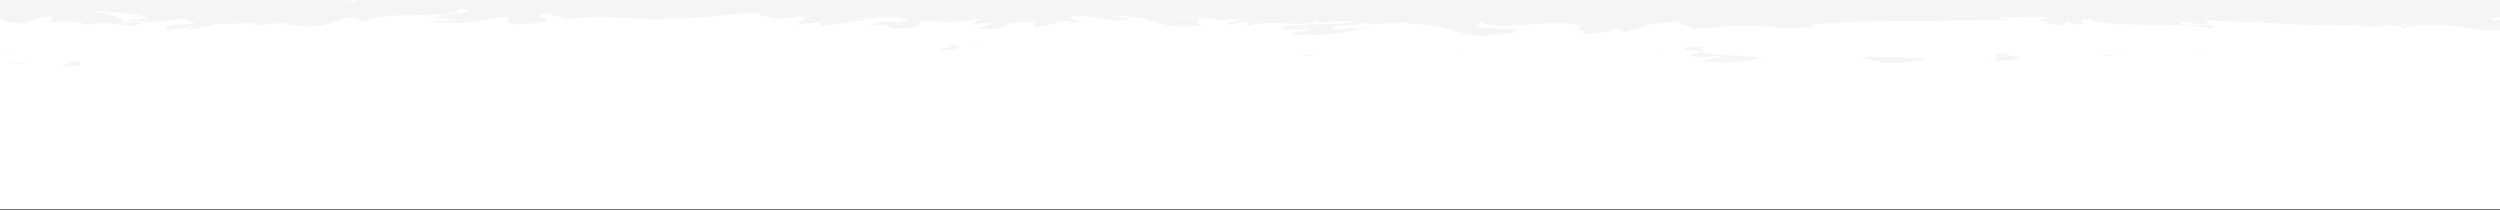 <?xml version="1.0" encoding="UTF-8"?> <svg xmlns="http://www.w3.org/2000/svg" width="1920" height="161" viewBox="0 0 1920 161" fill="none"><rect x="0" y="0" width="1920" height="161" fill="#333333" stroke="none"/> <g clip-path="url(#clip0_208_2)"> <rect width="1920" height="160.5" fill="#F5F5F5"></rect> <path d="M537.7 37.7L545.1 36.9C541.6 37.2 539.3 37.5 537.7 37.7Z" fill="white"></path> <path d="M484.1 37.6L482.8 39C485.3 38.3 486.3 37.7 484.1 37.6Z" fill="white"></path> <path d="M44.8 54.5C43.8 54.2 42.7 53.9 41.6 53.6C39 54.6 36.5 55.6 34.3 56.5C37.5 55.9 41.1 55.2 44.8 54.5Z" fill="white"></path> <path d="M52.4 41.9L66.6 43.8C63.5 43.2 58.9 42.5 52.4 41.9Z" fill="white"></path> <path d="M830.5 34L839.1 30.9C825.6 31 831.5 32.5 830.5 34Z" fill="white"></path> <path d="M516.7 70C521.2 69.4 523.2 68.8 523 68.1C518.3 68.7 515.7 69.3 516.7 70Z" fill="white"></path> <path d="M1892.3 34.8C1893.1 34.9 1894 35 1894.7 35.2C1894.9 34.8 1893.8 34.8 1892.3 34.8Z" fill="white"></path> <path d="M1323.4 43.9C1323.9 44 1324.4 44.1 1324.9 44.2C1331.8 42.9 1328.8 43.1 1323.4 43.9Z" fill="white"></path> <path d="M666 36.7L648.5 34C669.6 29.5 684.9 31 668.5 27.2C666 36.7 600.4 28.3 598 37.8L586.4 35.8C589.7 35.9 590.2 35.3 593.5 35.4C571 30.9 576.8 42.3 547.9 41C537.8 40.3 530.8 38.9 537.6 37.8L515.1 40.2C508.6 40 510.2 38.4 516.7 38.5L482.4 39.3L482.7 39C477.8 40.5 466.7 42.8 461.3 43.8C452.6 42.5 465.7 42.8 463.4 41.6L444.4 43.9C436.7 41.4 452.4 39 465.5 39.4C447.8 29.9 449.8 41.8 411.5 36.3L429.4 35.1C417.8 29.7 403.9 31.7 383.6 28.4C388.4 30.1 424.2 36.8 403.6 39.2C397.8 38.5 390.1 38.2 379 40.1C378.9 36.7 368 37.6 354.5 37.8L355.4 33.3C340.7 34.6 341.9 36.9 333.3 38.9C316.9 38.5 313.5 35 309.7 32.1C283.5 31.4 327.8 37.6 296.8 38.5C275 36.8 259.7 38.7 233.7 41.4C218.4 39.9 236.4 38.7 230.9 37.4L217.4 41C214.1 40.9 215.2 39.8 215.7 39.3C204.3 40.7 214.8 43.8 196.9 45C192.1 49.9 160.1 37.9 138 43.5C132.5 42.2 140.6 40.8 139 39C108.6 42.7 112.9 41.7 88 46.7L66.7 43.8C82.3 47.1 62.4 51.1 44.9 54.4C50.4 56 55.2 57.4 58.4 58.1L30.5 60.5C27.1 59.8 29.9 58.2 34.5 56.4C32.6 56.8 30.8 57.1 29.4 57.5C19.4 55.9 24.6 53.3 31.7 50.8C35.1 51.7 38.5 52.6 41.8 53.5C48.7 50.8 55.1 47.7 53.7 45.1C51.9 45.6 48.4 46.1 44.6 46.3C46.4 45.6 47.6 44.9 46.7 44.5C45.8 44 42.8 45 38.3 46.2L31.9 41.2L30.4 43.2L-6.1 40.1C-32.2 45.2 -54.9 52.6 -96.4 54.7C-86.1 51 -94.2 48.7 -93.6 44.4C-82.3 49 -61.5 42.4 -40 43.3C-51.2 42.8 -48.8 40.8 -45.9 40L-84.2 44.2C-83.3 40.7 -92.3 41.6 -102.4 40.1C-94.8 47.1 -131 44.8 -146.6 47C-147.6 44.6 -143.8 42.2 -124.8 42.8C-145.8 37.6 -151.9 51.1 -172.5 46.6C-167.9 46.5 -165.3 46.9 -163.5 45.7C-174.3 47.8 -200.9 46.2 -194.6 44.1L-190 44C-220.8 43.2 -283.9 44.1 -288.5 50.1C-288.8 49.3 -284.5 42.9 -282.6 41.7L-337.6 61.8C-332.8 56.7 -351.4 44.5 -325.8 41.6C-333.1 40.9 -342.2 40 -357.7 41.9C-352.7 42.6 -345.2 49.3 -352 49.8C-370.8 44.1 -365.1 46.8 -388.2 42C-380.7 43.1 -389 51.1 -400.9 50.9C-399 49.7 -401.9 43 -397.6 42.1L-427.1 50C-419.7 48.6 -425.8 43.3 -432.4 41.1C-429.3 42.6 -457.9 41 -465.8 41.8L-453.3 43.6C-486.7 42.5 -486.2 54.7 -519.3 54.4C-515.3 52.8 -509.4 44.4 -526.3 43.4C-534 47.4 -560.4 62.8 -589.7 66L-595.3 63.7L-617.8 66.4C-603.8 60.3 -564.6 47.5 -543.2 42.5C-555.7 40.7 -546.7 39.8 -565.4 40C-572 37.9 -555.2 36.7 -549.7 36.6L-593.2 35.3C-591.3 40 -626.5 40.1 -624.8 44L-577.5 39C-575.6 43.7 -604.8 52.4 -635.6 51.6C-643.4 49.7 -629.7 43.2 -630.4 41.6C-634.4 43.2 -659.7 44.7 -662.5 43.6L-649.4 41.1C-666.6 39.4 -677.4 47.4 -698 42.9C-705.1 42.6 -719.3 36.9 -720.5 39.7C-708.9 45.1 -706.6 61.7 -714.3 65.7C-716.8 65.3 -751.7 60.6 -759.8 58C-771.5 53.8 -742.2 47.9 -752.2 44.3C-752.6 45.6 -759.1 47.2 -761.8 47.7C-769.3 46.6 -758.7 43.7 -775 44.3C-777.7 49.1 -808 44 -782.7 48.3C-798.6 49.7 -799.6 47.3 -818.3 47.6C-812.4 50.7 -835 58.1 -851 59.5C-850.1 58.3 -853.6 56.7 -855.4 56C-888 55.6 -905.5 53.5 -935.8 53.5C-938.6 52.3 -953.3 51 -947 48.9C-951.4 49.8 -955.4 51.4 -964.7 51.5C-982.8 47.4 -943.8 50.8 -957.6 45.9C-958.8 48.7 -981.8 49.8 -995.2 51.5C-991.1 55.8 -964.4 52.3 -951 50.5C-950.9 56.4 -974.2 62.6 -1005.9 65.4C-1031.1 66.9 -1016.8 61.6 -1021.2 62.4C-1068.6 61.4 -1061.6 72.8 -1100.9 68.6C-1116.5 64.9 -1101.6 61.1 -1105.1 58.4C-1084.5 56.9 -1073.5 60.7 -1059.6 60.6L-1076.8 58.8C-1070.3 57.5 -1056.5 56.6 -1049.1 57.6C-1062.2 54.2 -1129.2 57.1 -1165.7 54C-1172.2 55.3 -1183.4 56.6 -1178.1 58.1L-1166.5 57.6C-1155.9 60.6 -1188.3 61.8 -1173.6 63.2C-1189.1 65.4 -1206.5 68.7 -1228.4 67.1L-1232.5 62.8C-1232 64.1 -1218.2 65.3 -1212.1 64C-1221.2 65.9 -1245.6 58.2 -1255.6 63.9L-1240.3 66.8C-1255.9 69 -1275.1 73.6 -1294.5 72.2C-1285.7 76.4 -1290 71.7 -1276.3 76.6C-1288.2 70.4 -1226.8 76.8 -1245.9 70.3C-1231.8 76 -1221.5 72.7 -1203 77.6C-1203.6 76.2 -1209.5 74.9 -1193.3 75.6C-1192.6 75.2 -1190.8 74.7 -1189.7 74.3C-1189.2 74.3 -1189 74.4 -1188.6 74.4C-1188.9 74.3 -1189.2 74.3 -1189.5 74.2C-1188.8 74 -1188.7 73.9 -1189.8 74.1C-1193.7 73.5 -1196.8 72.7 -1198.1 72C-1190 68.7 -1164.2 68.8 -1155.4 67.1C-1145.8 67.8 -1159.4 68.7 -1154.2 70.2L-1141.1 67.7C-1139.8 70.8 -1115.5 72.9 -1138.2 74.8L-1117.7 74.9C-1105.7 76.6 -1089.1 77.3 -1078.9 76C-1069.3 76.7 -1054.5 72.5 -1062.9 75L-1030.8 73L-1030.5 73.8C-998.9 74.1 -965.4 68.5 -929.2 74.1C-918.5 73.3 -907.5 72.3 -889.7 73.2L-886.2 75.9C-872.5 74.9 -845.1 78.6 -839.2 75.7C-824.4 83 -772.8 77.2 -748.8 78.4L-747.9 74.8C-731.3 75 -715.5 73.9 -694.9 72.5L-696.2 69.4C-678.5 66.8 -650.6 71.6 -622.6 71.2C-624.5 72.4 -631.6 72.1 -636.6 71.4C-603.1 78.4 -566 66.1 -535.6 71.2C-528 70 -522.6 70.4 -517.2 71.2C-517.9 71.2 -518.5 71.3 -519.1 71.4C-518.3 71.4 -517.2 71.4 -516 71.4C-512.7 71.9 -509.2 72.6 -505.5 73.1C-508.7 72.3 -511.7 71.7 -514.3 71.4C-508.5 71.3 -499.6 70.9 -490.9 70.1L-487.2 73.5C-486.5 73.5 -485.9 73.5 -485.2 73.4C-476.7 74.6 -478.4 71.8 -482.9 69.3C-478.5 68.7 -474.5 68.1 -471.4 67.2C-464.5 72.6 -448.6 65.3 -439.2 71.1C-433.4 68.3 -395.6 68.9 -391 62.9C-390.7 63.7 -388.1 64 -392.8 64.1C-383.1 64.8 -373.5 65.4 -364.8 63.7L-360.7 68L-339.6 62.2C-326.8 64.8 -321.4 66.3 -334.2 69.6C-303.4 64.5 -309.2 67.6 -283.1 62.6L-284.4 65.4C-275 65.3 -260.1 61.5 -254.5 63.8C-233.6 69 -151 64.4 -97.3 69.2C-107.7 61.1 -72.3 72.8 -70.2 66.5C-67.1 68.4 -59.6 69.5 -68.3 71.2C-40.9 69.3 -27.1 74.2 -8.2 68.8C-5.1 70.7 -14.1 71.6 -11.3 72.8C-9.1 72.4 -2.6 71.1 0.3 72.3C3.1 73.4 -3.7 73.9 -8 74.8C20 74.4 22.8 68.5 24.8 62.9C39 65.5 46.1 65.1 56.3 61.5C61.2 63.3 69.5 65.2 52.1 65.9C61.9 66.2 111.9 68.5 112.9 64C116 65.1 126.6 64.3 129.2 63.8C151.2 64 153.1 64.4 174.7 64L168.7 63.3C177.2 57.9 186.6 62.1 204 61.4L203.5 62C243.4 65.8 220.7 60.1 260 64.5L257.9 61.1C261.6 53.9 292.8 65.3 315.6 62.5L307.4 60.6C319.9 58.1 342.3 70.4 354.8 71.2C357.5 71.8 350.5 72.2 346.7 72.7C379.5 76.9 350.9 68.3 375.4 67.2C379.9 69.6 369.6 73.2 386 73.7C394.2 75.6 433.7 65.9 456.1 70.4C451.2 68.6 446.2 66.8 457.6 65.4C475 64.7 504.6 72.2 520.3 66.4C522.5 66.9 523.3 67.4 523.4 67.8C536.7 66.3 566.6 65.3 574.6 62.1C586.9 73.7 657.2 56.3 656.9 67L697.8 66.4L696.7 67.5C722.8 68.2 732.1 65.6 741.3 63C747.3 63.7 742.9 64.7 742.4 65.3C780.6 67.4 784.4 66.9 816.4 61.6L819.7 65.1C828.4 63.1 874.9 70.5 912.4 66.3C912 66.7 911.3 67.4 908.3 67.9C950.4 63.8 1009.2 77.4 1024.6 64.7L1052.4 61.5C1016.4 60.6 1057.7 56 1042.9 53.9C1057 53.1 1079.5 57.7 1062.1 58.3L1059 58C1052.6 64.6 1103.7 60.3 1102.7 64.7C1173.5 64.3 1242.5 67.8 1308.8 68L1301.2 62.9L1324.3 63.2C1330.4 64.4 1332.5 67.2 1316 67C1324.7 69.9 1343.7 64.5 1344.1 63.4C1376.4 65.4 1331.5 69.4 1341.4 69.5L1354.9 69.1L1351.9 68.5C1362.8 66.4 1363.8 64.2 1383.6 64.4C1396.2 65.4 1390 67.5 1395 67.7C1395 68.1 1396.6 68.2 1402.6 67.8L1431.7 68.2L1420 64.2C1432.9 62.2 1447.4 64.4 1433.9 59.8C1453.6 66.8 1542.6 62.2 1554.7 64.3C1572.8 61.3 1590.6 61.3 1612.8 61.7C1607.3 60.9 1604 56.3 1623.1 56.9C1616.1 66.3 1658 60.9 1673.5 67.6C1659.7 63.1 1727.7 66.4 1706.1 60.1C1722 60.8 1707.1 63.6 1719.2 65.8C1757.1 62.1 1802.7 68 1849.5 66.7C1850.2 65.5 1842.4 63.6 1852.4 61.7L1877.1 67.8C1886.3 67.2 1885.6 60.7 1902.5 64.9C1900.1 63.9 1896.5 62.3 1902.8 61.9C1994.6 67.7 2090.3 56.7 2183.5 67.8C2170.9 65.4 2179.3 65.2 2188.9 65.1C2182.6 64.5 2189 62.1 2187.8 60.4L2226.8 65C2233.9 60.4 2268.6 64.6 2272.7 60.2L2260.3 61C2276.7 55.7 2237.3 49.4 2239.7 42.7C2221.3 48.7 2191.2 34 2161 42.5C2154.3 41.1 2166.7 40.3 2163.1 38.8C2155.5 41.7 2146.2 42.3 2129.1 41L2131 40.3C2082.9 41.1 2062.3 38.3 2008.2 36.5L2012.2 39.8C2000.6 39.4 1998.1 38.3 1992.7 37.5C1979.4 42.5 2025.3 37.7 2013.2 43.3C1997.8 36.6 1931.3 43.3 1920.9 35.7C1903 35.7 1926.1 39.5 1908.3 39.5L1903.6 37.4L1899.1 40.1C1887.4 39.7 1881.5 37.1 1881 35.3C1883.8 35.5 1889.1 34.8 1892.1 34.6C1876.9 32.2 1849.3 35.5 1844.1 34.7L1861.3 36C1812.6 38 1753 35.4 1705.9 39.7L1709.5 41.3C1673.5 44.3 1680.7 39.6 1641.2 41L1642.6 40.6C1634.7 42.2 1624.1 43 1613.3 42.8C1623.3 41 1594.5 39.3 1607.6 37.2C1568.6 40.4 1588.3 39.7 1562.6 45.5L1556.7 42.9C1547.9 45.3 1547.2 46.5 1527.5 47.2C1543.7 44.9 1514.9 43.3 1533 40.3C1491.6 34.7 1471.6 46.1 1452.6 37.9C1433.6 45.1 1488.4 41.8 1477.8 43.4C1486.7 45.7 1462.1 48.8 1449.1 48.1C1435.9 48 1426.6 38.9 1393.4 39.1C1396.7 39.1 1396.9 38.6 1400.2 38.6C1387.8 36.8 1375.8 41.1 1360.5 38.2C1352 42.6 1340.7 38 1338.2 43.5L1368.7 42.2C1351.4 43.7 1335.2 50.2 1306.7 47.1C1308.9 46 1317.4 44.5 1323.2 43.7C1314.9 42.1 1307.2 44.8 1298.5 43.1C1301 37.5 1335.6 41.8 1354.1 37.6C1345.2 35.3 1319.1 41.7 1328.4 35.7C1315 43.4 1295.6 34.8 1273.1 40.7L1274.6 37.4C1271 37.9 1263.7 39.5 1257.1 39.4L1269 35.1C1250.8 38.8 1233.8 31.9 1216.4 34C1253 33.8 1224.6 38 1240.1 40.4C1194.9 44.9 1214.1 31.8 1163.6 33.4C1170.4 32.9 1189.3 35.4 1178.6 36.9C1169 36.2 1156.3 35 1150.3 33.2C1116.8 33.9 1155.4 36.6 1141.2 38.7C1129.8 34.7 1124.8 40.4 1110.1 41.7L1110 38.3C1071.8 36.2 1099.9 45.4 1065.5 42.8L1080 38.1L1062.1 39.3L1065.8 35.5C1046.3 38.4 1040.2 37.7 1021.1 36.6C1025.5 39 1018.6 42.7 1001.7 42.9C990.2 40.9 1008.2 39.7 984.2 40.2C989.6 38.1 995.5 35.4 1006 38.5C1007.1 37.4 1011.3 36.4 1012.4 35.3C1000 33 981.2 34.8 972.5 34.9C975.8 35 979.8 35.2 981.9 35.7L947.2 40.4C941.7 39.1 946.1 38.1 950.4 37.1C943.4 37.5 938.5 39 928.1 39.3C930.8 36.6 930.1 33.7 944.8 32.4L911.7 35.5C909.5 34.3 894.7 32.2 899 31.2C880.6 29.6 854 36.6 829.7 34.5C828.4 35 825.9 35.5 820.7 35.9C797.8 35.3 777.6 32 750.5 35.8L735.1 30.9C713.9 32.1 755.9 37.1 720.6 39C695.6 40.6 711.3 34.8 702.5 33.5C690.1 36 668.4 41.1 645.4 37.1C653 36.3 658.9 37 666 36.7ZM404.3 39.3C409.4 38.6 419.5 36.4 423.2 38.4C417.4 42.2 412.9 40.4 404.3 39.3ZM6.3 48.1C10.1 47 15.9 47.5 22.5 48.8C17.7 49 12.3 48.9 6.3 48.1ZM-1102.3 73.4C-1102.1 73.3 -1101.9 73.3 -1101.8 73.2C-1090.4 74.5 -1094.4 74 -1102.3 73.4ZM-1125.8 71.9C-1128.2 72.4 -1128 72.8 -1127 73.3C-1125.4 72.4 -1120.1 72.4 -1114.1 72.6C-1115.7 71.8 -1118.8 71.2 -1125.8 71.9ZM1397.6 66.5L1393 65.6C1403.3 64.6 1400.4 65.5 1397.6 66.5Z" fill="white"></path> <path d="M51.4 43.4C52.8 44 53.2 44.6 53.6 45.2C55.6 44.6 55.6 44 51.4 43.4Z" fill="white"></path> <path d="M828.9 34.6C829.2 34.6 829.4 34.6 829.7 34.6C830.1 34.4 830.4 34.2 830.5 34L828.9 34.6Z" fill="white"></path> <path d="M365.3 30.2L364.2 31.3C366.4 32.5 369.7 32.6 376.2 32.7L365.3 30.2Z" fill="white"></path> <path d="M555.3 33.3L552.1 33.2L558.2 37.3L555.3 33.3Z" fill="white"></path> <path d="M714.8 27.8C708.3 27.6 700.6 28.6 694.1 28.4C708.3 27.6 716.6 32.9 714.8 27.8Z" fill="white"></path> <path d="M275.3 0.6C274.3 0.3 273.2 1.2219e-05 272.1 -0.3C269.5 0.7 267 1.7 264.8 2.6C268 2 271.6 1.3 275.3 0.6Z" fill="white"></path> <path d="M747.2 16.2C751.7 15.6 753.7 15 753.5 14.3C748.8 14.8 746.2 15.4 747.2 16.2Z" fill="white"></path> <path d="M350.9 15.8L333.4 13.1C354.5 8.6 369.8 10.1 353.4 6.3C350.9 15.8 285.3 7.4 282.9 16.9L271.3 14.9C274.6 15 275.1 14.4 278.4 14.5C255.9 10 261.7 21.4 232.8 20.1C222.7 19.4 215.7 18 222.5 16.9L200 19.3C193.5 19.1 195.1 17.5 201.6 17.6L167.3 18.4L167.6 18.1C162.7 19.6 151.6 21.9 146.2 22.9C137.5 21.6 150.6 21.9 148.3 20.7L129.3 23C121.6 20.5 137.3 18.1 150.4 18.5C132.7 9 134.7 20.9 96.4 15.4L114.3 14.2C102.7 8.8 88.8 10.8 68.5 7.5C73.3 9.2 109.1 15.9 88.5 18.3C82.7 17.6 75 17.3 63.9 19.2C63.8 15.8 52.9 16.7 39.4 16.9L40.3 12.4C25.6 13.7 26.8 16 18.2 18C1.9 17.7 -1.5 14.2 -5.3 11.3C-31.5 10.6 12.8 16.8 -18.2 17.7C-40 16 -55.3 17.9 -81.3 20.6C-96.6 19.1 -78.6 17.9 -84.1 16.6L-97.6 20.2C-100.9 20.1 -99.8 19 -99.3 18.5C-110.7 19.9 -100.2 23 -118.1 24.2C-122.9 29.1 -154.9 17.1 -177 22.7C-182.5 21.4 -174.4 20 -176 18.2C-206.4 21.9 -202.1 20.9 -227 25.9L-248.3 23C-232.7 26.3 -252.6 30.3 -270.1 33.6C-264.6 35.2 -259.8 36.6 -256.6 37.3L-284.5 39.7C-287.9 39 -285.1 37.4 -280.5 35.6C-282.4 36 -284.2 36.3 -285.6 36.7C-295.6 35.1 -290.4 32.5 -283.3 30C-279.9 30.9 -276.5 31.8 -273.2 32.7C-266.3 30 -259.9 26.9 -261.3 24.3C-263.1 24.8 -266.6 25.3 -270.4 25.5C-268.6 24.8 -267.4 24.1 -268.3 23.7C-269.2 23.2 -272.2 24.2 -276.7 25.4L-283.1 20.4L-284.6 22.4L-321.1 19.3C-347.2 24.4 -369.9 31.8 -411.4 33.9C-401.1 30.2 -409.2 27.9 -408.6 23.6C-397.3 28.2 -376.5 21.6 -355 22.5C-366.2 22 -363.8 20 -360.9 19.2L-399.2 23.4C-398.3 19.9 -407.3 20.8 -417.4 19.3C-409.8 26.3 -446 24 -461.6 26.2C-462.6 23.8 -458.8 21.4 -439.8 22C-460.8 16.8 -466.9 30.3 -487.5 25.8C-482.9 25.7 -480.3 26.1 -478.5 24.9C-489.3 27 -515.9 25.4 -509.6 23.3L-505 23.2C-535.8 22.4 -598.9 23.3 -603.5 29.3C-603.8 28.5 -599.5 22.1 -597.6 20.9L-652.6 41C-647.8 35.9 -666.4 23.7 -640.8 20.8C-648.1 20.1 -657.2 19.2 -672.7 21.1C-667.7 21.8 -660.2 28.5 -667 29C-685.8 23.3 -680.1 26 -703.2 21.2C-695.7 22.3 -704 30.3 -715.9 30.1C-714 28.9 -716.9 22.2 -712.6 21.3L-742.1 29.2C-734.7 27.8 -740.8 22.5 -747.4 20.3C-744.3 21.8 -772.9 20.2 -780.8 21L-768.3 22.8C-801.7 21.7 -801.2 33.9 -834.3 33.6C-830.3 32 -824.4 23.6 -841.3 22.6C-849 26.6 -875.4 42 -904.7 45.2L-910.3 42.9L-932.8 45.6C-918.8 39.5 -879.6 26.7 -858.2 21.7C-870.7 19.9 -861.7 19 -880.4 19.2C-887 17.1 -870.2 15.9 -864.7 15.8L-908.2 14.5C-906.3 19.2 -941.5 19.3 -939.8 23.2L-892.5 18.2C-890.6 22.9 -919.8 31.6 -950.6 30.8C-958.4 28.9 -944.7 22.4 -945.4 20.8C-949.4 22.4 -974.7 23.9 -977.5 22.8L-964.4 20.3C-981.6 18.6 -992.4 26.6 -1013 22.1C-1020.1 21.8 -1034.3 16.1 -1035.5 18.9C-1023.9 24.3 -1021.6 40.9 -1029.3 44.9C-1031.8 44.5 -1066.7 39.8 -1074.8 37.2C-1086.5 33 -1057.2 27.1 -1067.2 23.5C-1067.6 24.8 -1074.1 26.4 -1076.8 26.9C-1084.3 25.8 -1073.7 22.9 -1090 23.5C-1092.7 28.3 -1123 23.2 -1097.7 27.5C-1113.6 28.9 -1114.6 26.5 -1133.3 26.8C-1127.4 29.9 -1150 37.3 -1166 38.7C-1165.1 37.5 -1168.6 35.9 -1170.4 35.2C-1203 34.8 -1220.5 32.7 -1250.8 32.7C-1253.6 31.5 -1268.3 30.2 -1262 28.1C-1266.4 29 -1270.4 30.6 -1279.7 30.7C-1297.8 26.6 -1258.8 30 -1272.6 25.1C-1273.8 27.9 -1296.8 29 -1310.2 30.7C-1306.1 35 -1279.4 31.5 -1266 29.7C-1265.9 35.6 -1289.2 41.8 -1320.9 44.6C-1346.1 46.1 -1331.8 40.8 -1336.2 41.6C-1383.6 40.6 -1376.6 52 -1415.9 47.8C-1431.5 44.1 -1416.6 40.3 -1420.1 37.6C-1399.5 36.1 -1388.5 39.9 -1374.6 39.8L-1391.8 38C-1385.3 36.7 -1371.5 35.8 -1364.1 36.8C-1377.2 33.4 -1444.2 36.3 -1480.7 33.2C-1487.2 34.5 -1498.4 35.8 -1493.1 37.3L-1481.5 36.8C-1470.9 39.8 -1503.3 41 -1488.6 42.4C-1504.1 44.6 -1521.5 47.9 -1543.4 46.3L-1547.5 42C-1547 43.3 -1533.2 44.5 -1527.1 43.2C-1536.2 45.1 -1560.6 37.4 -1570.6 43.1L-1555.3 46C-1570.9 48.2 -1590.1 52.8 -1609.5 51.4C-1600.7 55.6 -1605 50.9 -1591.3 55.8C-1603.2 49.6 -1541.8 56 -1560.9 49.5C-1546.8 55.2 -1536.5 51.9 -1518 56.8C-1518.6 55.4 -1524.5 54.1 -1508.3 54.8C-1507.6 54.4 -1505.8 53.9 -1504.7 53.5C-1504.2 53.5 -1504 53.6 -1503.6 53.6C-1503.9 53.5 -1504.2 53.5 -1504.5 53.4C-1503.8 53.2 -1503.7 53.1 -1504.8 53.3C-1508.7 52.7 -1511.8 51.9 -1513.1 51.2C-1505 47.9 -1479.2 48 -1470.4 46.3C-1460.8 47 -1474.4 47.9 -1469.2 49.4L-1456.1 46.9C-1454.8 50 -1430.5 52.1 -1453.2 54L-1432.7 54.1C-1420.7 55.8 -1404.1 56.5 -1393.9 55.2C-1384.3 55.9 -1369.5 51.7 -1377.9 54.2L-1345.8 52.2L-1345.5 53C-1313.9 53.3 -1280.4 47.7 -1244.2 53.3C-1233.5 52.5 -1222.5 51.5 -1204.7 52.4L-1201.2 55.1C-1187.5 54.1 -1160.1 57.8 -1154.2 54.9C-1139.4 62.2 -1087.8 56.4 -1063.8 57.6L-1062.9 54C-1046.3 54.2 -1030.5 53.1 -1009.9 51.7L-1011.2 48.6C-993.5 46 -965.6 50.8 -937.6 50.4C-939.5 51.6 -946.6 51.3 -951.6 50.6C-918.1 57.6 -881 45.3 -850.6 50.4C-843 49.2 -837.6 49.6 -832.2 50.4C-832.9 50.4 -833.5 50.5 -834.1 50.6C-833.3 50.6 -832.2 50.6 -831 50.6C-827.7 51.1 -824.2 51.8 -820.5 52.3C-823.7 51.5 -826.7 50.9 -829.3 50.6C-823.5 50.5 -814.6 50.1 -805.9 49.3L-802.2 52.7C-801.5 52.7 -800.9 52.7 -800.2 52.6C-791.7 53.8 -793.4 51 -797.9 48.5C-793.5 47.9 -789.5 47.3 -786.4 46.4C-779.5 51.8 -763.6 44.5 -754.2 50.3C-748.4 47.5 -710.6 48.1 -706 42.1C-705.7 42.9 -703.1 43.2 -707.8 43.3C-698.1 44 -688.5 44.6 -679.8 42.9L-675.7 47.2L-654.6 41.4C-641.8 44 -636.4 45.5 -649.2 48.8C-618.4 43.7 -624.2 46.8 -598.1 41.8L-599.4 44.6C-590 44.5 -575.1 40.7 -569.5 43C-548.6 48.2 -466 43.6 -412.3 48.4C-422.7 40.3 -387.3 52 -385.2 45.7C-382.1 47.6 -374.6 48.7 -383.3 50.4C-355.9 48.5 -342.1 53.4 -323.2 48C-320.1 49.9 -329.1 50.8 -326.3 52C-324.1 51.6 -317.6 50.3 -314.7 51.5C-311.9 52.6 -318.7 53.1 -323 54C-295 53.6 -292.2 47.7 -290.2 42.1C-276 44.7 -268.9 44.3 -258.7 40.7C-253.8 42.5 -245.5 44.4 -262.9 45.1C-253.1 45.4 -203.1 47.7 -202.1 43.2C-199 44.3 -188.4 43.5 -185.8 43C-163.8 43.2 -161.9 43.6 -140.3 43.2L-146.3 42.5C-137.8 37.1 -128.4 41.3 -111 40.6L-111.5 41.2C-71.6 45 -94.3 39.3 -55 43.7L-57.1 40.3C-53.4 33.1 -23 59.9 -0.1 57.1L-8.2 40C4.3 37.5 26.7 49.8 39.2 50.6C41.9 51.2 34.9 51.6 31.1 52.1C63.9 56.3 35.3 47.7 59.8 46.6C64.3 49 54 52.6 70.4 53.1C78.6 55 118.1 45.3 140.5 49.8C135.6 48 130.6 46.2 142 44.8C159.4 44.1 189 51.6 204.7 45.8C206.9 46.3 207.7 46.8 207.8 47.2C221.1 45.7 251 44.7 259 41.5C271.3 53.1 341.6 35.7 341.3 46.4L382.2 45.8L381.1 46.9C407.2 47.6 416.5 45 425.7 42.4C431.7 43.1 427.3 44.1 426.8 44.7C465 46.8 468.8 46.3 500.8 41L504.1 44.5C512.8 42.5 559.3 49.9 596.8 45.7C596.4 46.1 595.7 46.8 592.7 47.3C634.8 43.2 693.6 56.8 709 44.1L736.8 40.9C700.8 40 742.1 35.4 727.3 33.3C741.4 32.5 763.9 37.1 746.5 37.7L743.8 37.1C737.4 43.7 788.5 39.4 787.5 43.8C858.3 43.4 927.3 46.9 993.6 47.1L986 42L1009.1 42.3C1015.2 43.5 1017.3 46.3 1000.8 46.1C1009.5 49 1028.5 43.6 1028.9 42.5C1061.2 44.5 1016.3 48.5 1026.2 48.6L1039.7 48.2L1036.7 47.6C1047.6 45.5 1048.6 43.3 1068.4 43.5C1081 44.5 1074.8 46.6 1079.8 46.8C1079.8 47.2 1081.4 47.3 1087.4 46.9L1116.5 47.3L1104.8 43.3C1117.7 41.3 1132.2 43.5 1118.7 38.9C1138.4 45.9 1227.4 41.3 1239.5 43.4C1257.6 40.4 1275.4 40.4 1297.6 40.8C1292.1 40 1288.8 35.4 1307.9 36C1300.9 45.4 1342.8 40 1358.3 46.7C1344.5 42.2 1412.5 45.5 1390.9 39.2C1406.8 39.9 1391.9 42.7 1404 44.9C1441.9 41.2 1487.5 47.1 1534.3 45.8C1535 44.6 1527.2 42.7 1537.2 40.8L1561.9 46.9C1571.1 46.3 1570.4 39.8 1587.3 44C1584.9 43 1581.3 41.4 1587.6 41C1679.4 46.8 1775.1 35.8 1868.3 46.9C1855.7 44.5 1864.1 44.3 1873.7 44.2C1867.4 43.6 1873.8 41.2 1872.6 39.5L1911.6 44.1C1918.7 39.5 1953.4 43.7 1957.5 39.3L1945.1 40.1C1961.5 34.8 1922.1 28.5 1924.5 21.8C1906.1 27.8 1876 13.1 1845.8 21.6C1839.1 20.2 1851.5 19.4 1847.9 17.9C1840.3 20.8 1831 21.4 1813.9 20.1L1815.8 19.4C1767.7 20.2 1747.1 17.4 1693 15.6L1697 18.9C1685.4 18.5 1682.9 17.4 1677.5 16.6C1664.2 21.6 1710.1 16.8 1698 22.4C1682.6 15.7 1616.1 22.4 1605.7 14.8C1587.8 14.8 1610.9 18.6 1593.1 18.6L1588.4 16.5L1583.9 19.2C1572.2 18.8 1566.3 16.2 1565.8 14.4C1568.6 14.6 1573.9 13.9 1576.9 13.7C1561.7 11.3 1534.1 14.6 1528.9 13.8L1546.1 15.1C1497.4 17.1 1437.8 14.5 1390.7 18.8L1394.3 20.4C1358.3 23.4 1365.5 18.7 1326 20.1L1327.4 19.7C1319.5 21.3 1308.9 22.1 1298.1 21.9C1308.1 20.1 1279.3 18.4 1292.4 16.3C1253.4 19.5 1273.1 18.8 1247.4 24.6L1241.5 22C1232.7 24.4 1232 25.6 1212.3 26.3C1228.5 24 1199.7 22.4 1217.8 19.4C1176.4 13.8 1156.4 25.2 1137.4 17C1118.4 24.2 1173.2 20.9 1162.6 22.5C1171.5 24.8 1146.9 27.9 1133.9 27.2C1120.7 27.1 1111.4 18 1078.2 18.2C1081.5 18.2 1081.7 17.7 1085 17.7C1072.6 15.9 1060.6 20.2 1045.3 17.3C1036.8 21.7 1025.5 17.1 1023 22.6L1053.5 21.3C1036.2 22.8 1020 29.3 991.5 26.2C993.7 25.1 1002.2 23.6 1008 22.8C999.7 21.2 992 23.9 983.3 22.2C985.8 16.6 1020.4 20.9 1038.9 16.7C1030 14.4 1003.9 20.8 1013.2 14.8C999.8 22.5 980.4 13.9 957.9 19.8L959.4 16.5C955.8 17 948.5 18.6 941.9 18.5L953.8 14.2C935.6 17.9 918.6 11 901.2 13.1C937.8 12.9 909.4 17.1 924.9 19.5C879.7 24 898.9 10.9 848.4 12.5C855.2 12 874.1 14.5 863.4 16C853.8 15.3 841.1 14.1 835.1 12.3C801.6 13 840.2 15.7 826 17.8C814.6 13.8 809.6 19.5 794.9 20.8L794.8 17.4C756.6 15.3 784.7 24.5 750.3 21.9L764.8 17.2L747 18.6L750.7 14.8C731.2 17.7 725.1 17 706 15.9C710.4 18.3 703.5 22 686.6 22.2C675.1 20.2 693.1 19 669.1 19.5C674.5 17.4 680.4 14.7 690.9 17.8C692 16.7 696.2 15.7 697.3 14.6C684.9 12.3 666.1 14.1 657.4 14.2C660.7 14.3 664.7 14.5 666.8 15L632 19.6C626.5 18.3 630.9 17.3 635.2 16.3C628.2 16.7 623.3 18.2 612.9 18.5C615.6 15.8 614.9 12.9 629.6 11.6L596.5 14.7C594.3 13.5 579.5 11.4 583.8 10.4C565.4 8.8 538.8 15.8 514.5 13.7C513.2 14.2 510.7 14.7 505.5 15.1C482.6 14.5 462.4 11.2 435.3 15L419.9 10.1C398.7 11.3 440.7 16.3 405.4 18.2C380.4 19.8 396.1 14 387.3 12.7C374.9 15.2 353.2 20.3 330.2 16.3C337.8 15.5 343.8 16.2 350.9 15.8ZM89.1 18.5C94.2 17.8 104.3 15.6 108 17.6C102.2 21.4 97.7 19.6 89.1 18.5ZM-308.9 27.2C-305.1 26.1 -299.3 26.6 -292.7 27.9C-297.5 28.2 -302.9 28.1 -308.9 27.2ZM-1417.5 52.6C-1417.3 52.5 -1417.1 52.5 -1417 52.4C-1405.6 53.7 -1409.6 53.2 -1417.5 52.6ZM-1441 51.1C-1443.4 51.6 -1443.2 52 -1442.2 52.5C-1440.6 51.6 -1435.3 51.6 -1429.3 51.8C-1430.9 51 -1433.9 50.4 -1441 51.1ZM1082.4 45.7L1077.8 44.8C1088.2 43.8 1085.3 44.7 1082.4 45.7Z" fill="white"></path> <path d="M1369.8 31.9C1363.6 31.7 1365.8 34.6 1364.9 35.1C1375.3 34.4 1369.6 31.1 1369.8 31.9Z" fill="white"></path> <path d="M1472.8 25L1471 26.2L1486.2 23.3L1472.8 25Z" fill="white"></path> <path d="M1569.2 24.9C1560.1 19.9 1534.3 25.8 1517.1 24L1514.3 22.9L1506.6 26.9C1527.4 26.3 1554.5 23.6 1569.2 24.9Z" fill="white"></path> <path d="M1620.5 35.7C1617.3 33.8 1631.6 34 1608.5 35.1C1609.7 35.3 1610 35.4 1610.7 35.6C1612.8 35.5 1615.7 35.5 1620.5 35.7Z" fill="white"></path> <path d="M1610.7 35.6C1600.6 35.7 1617.4 37.2 1610.7 35.6V35.6Z" fill="white"></path> <path d="M1657.6 34.4L1644.2 36.2C1647 37.3 1658.9 37.6 1654.5 38.4C1668.2 37.4 1665.4 36.2 1657.6 34.4Z" fill="white"></path> <path d="M1670.3 30.7L1663.4 31.4C1664.5 31.9 1666.4 32.1 1670.3 30.7Z" fill="white"></path> <path d="M1648.6 33L1663.3 31.4C1661.4 30.6 1661.2 29 1656.6 32C1657.8 30.5 1654.9 32 1648.6 33Z" fill="white"></path> <path d="M1640.3 32.3C1632.8 31.2 1623.1 30.6 1636.5 28.8C1611 29.5 1614.8 33 1640.3 32.3Z" fill="white"></path> <path d="M1574.1 19.8L1564.1 18.4L1555.4 20.1C1559.7 19.2 1574.7 21.3 1574.1 19.8Z" fill="white"></path> <path d="M1740.8 36.8C1741.6 35.7 1736.3 34 1735.3 32.6L1725.4 33.8C1730.5 34.6 1740.2 35.2 1740.8 36.8Z" fill="white"></path> <path d="M1735.3 32.6L1750.1 30.8C1736.9 30.6 1734.5 31.5 1735.3 32.6Z" fill="white"></path> <path d="M1672.6 25.1L1648.4 29L1677.3 25.1H1672.6Z" fill="white"></path> <path d="M1797.2 36.9L1788.9 39.3L1803.8 35.6L1797.2 36.9Z" fill="white"></path> <path d="M1834.7 36.4C1828.5 38.4 1843.2 39.8 1836.7 41.1C1846.9 40.7 1855.5 39 1863.3 37.4C1855 38.2 1846.1 38 1834.7 36.4Z" fill="white"></path> <path d="M1876.4 35C1872.3 35.5 1868 36.4 1863.3 37.3C1867.7 36.9 1872 36.2 1876.4 35Z" fill="white"></path> <path d="M1775.3 31.3C1776.4 31.9 1778.6 33.6 1786.9 34.3L1781.1 31.3C1779.3 31.3 1777.3 31.3 1775.3 31.3Z" fill="white"></path> <path d="M1780.9 31.2L1781.1 31.3C1787.4 31.4 1791.8 31.4 1793.6 31.4C1792 31.4 1788.2 31.4 1780.9 31.2Z" fill="white"></path> <path d="M1773.8 31.3C1774.3 31.3 1774.7 31.3 1775.3 31.3C1774.7 31 1774.4 30.9 1773.8 31.3Z" fill="white"></path> <path d="M1711.3 27.8C1720 26.1 1738.1 24.3 1720.6 21.8C1714.4 23.8 1724.4 25.3 1711.3 27.8Z" fill="white"></path> <path d="M1766.6 27.5L1750.9 26.8C1751.2 27.6 1754 28.7 1749.7 29.6L1766.6 27.5Z" fill="white"></path> <path d="M1774.3 26.6L1766.6 27.5L1772.4 27.8L1774.3 26.6Z" fill="white"></path> <path d="M1849.5 32.3C1856.3 31 1863.7 30.9 1872.1 30.6C1863.1 30 1853.8 29.7 1845 29.7C1843.8 30.7 1839.9 32.4 1849.5 32.3Z" fill="white"></path> <path d="M1816.2 31.5C1816.7 31.4 1817.3 31.4 1817.7 31.3C1816.7 31.1 1816 31 1816.2 31.5Z" fill="white"></path> <path d="M1843.5 29.2C1836.8 28.6 1832.7 29.4 1828.9 30.3C1833.9 30 1839.3 29.8 1845 29.8C1845.6 29.3 1845.7 29 1843.5 29.2Z" fill="white"></path> <path d="M1899.4 33.6C1895.9 33 1891.9 32.5 1887.7 32C1891.1 32.9 1898.1 34.4 1899.4 33.6Z" fill="white"></path> <path d="M1819.9 32.1C1819.6 32.1 1819.3 32.2 1818.9 32.2C1821.1 32.9 1820.9 32.6 1819.9 32.1Z" fill="white"></path> <path d="M1819.9 32.1C1823.4 31.7 1826.1 30.9 1828.8 30.3C1824.7 30.5 1820.9 30.9 1817.6 31.3C1818.5 31.5 1819.3 31.8 1819.9 32.1Z" fill="white"></path> <path d="M1923.6 29.7L1917.2 30.1C1924.5 30.6 1929.7 31.7 1939.3 33.8C1949.9 32.4 1952.1 31.4 1952.8 30.5L1921.4 30.2L1923.6 29.7Z" fill="white"></path> <path d="M1888.6 30.1C1893.6 27.1 1908.9 25.8 1899.5 22.5C1880.8 22.7 1886.4 25 1875.2 26.4C1905.4 25.6 1866.5 28.1 1888.4 29.8C1882.5 30.3 1877.1 30.5 1872.1 30.6C1877.5 31 1882.8 31.4 1887.7 32C1887.4 31.9 1887.2 31.9 1887 31.8H1886.9C1885.6 31.4 1885.2 31.2 1886.6 31.4C1886.7 31.4 1887.1 31.3 1887.2 31.3C1887.4 30.9 1888 30.5 1888.6 30.1C1897.3 30.7 1890 30.9 1887.2 31.3C1887.1 31.4 1886.9 31.6 1886.8 31.7H1886.9L1917.2 30C1910.8 29.7 1902.8 29.8 1888.6 30.1Z" fill="white"></path> <path d="M1736.7 15.2C1737.6 15.5 1737.6 15.7 1737.7 15.9C1739.7 15.6 1740.4 15.3 1736.7 15.2Z" fill="white"></path> <path d="M1749.2 17C1747 17.4 1745.2 18.6 1738 18.3C1731.8 17.4 1738 16.9 1737.7 15.9C1733.4 16.7 1722.6 18.1 1736.1 19.5L1738.2 19.1C1750.4 20.1 1766 23.9 1763.9 24.3C1760.4 21.6 1757.3 19.7 1749.2 17Z" fill="white"></path> <path d="M1819.8 22.8L1845 21.3L1832.2 18.7L1832.9 20.3C1818.4 19.7 1821.5 21.6 1819.8 22.8Z" fill="white"></path> <path d="M1919.3 13.6C1917.1 14 1914.6 13.7 1912.5 14.1L1913.1 15.7C1922.5 15.5 1929 14.3 1919.3 13.6Z" fill="white"></path> <path d="M1920 50.7H0V160.5H1920V50.7Z" fill="white"></path> </g> <defs> <clipPath id="clip0_208_2"> <rect width="1920" height="160.5" fill="white"></rect> </clipPath> </defs> </svg> 